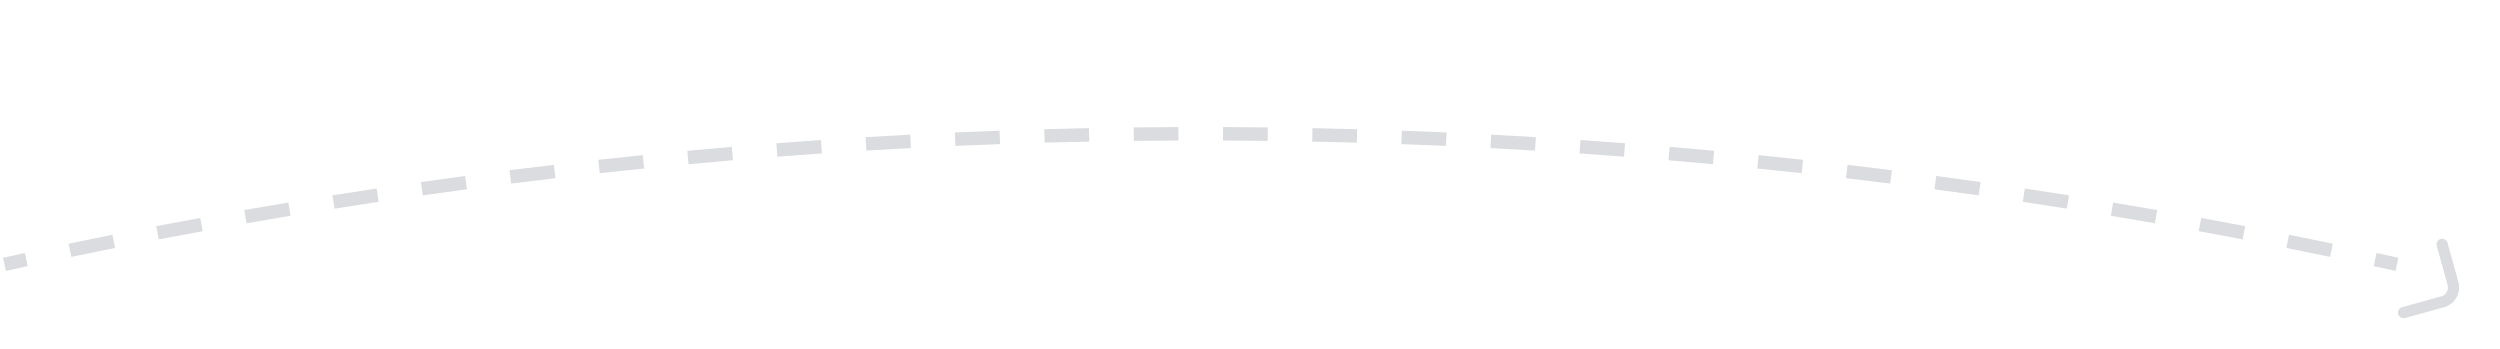 <?xml version="1.0" encoding="UTF-8"?> <svg xmlns="http://www.w3.org/2000/svg" width="279" height="39" viewBox="0 0 279 39" fill="none"> <g opacity="0.3"> <path d="M0.662 30.232C1.472 30.053 2.283 29.876 3.094 29.7L2.776 28.234C1.963 28.41 1.151 28.588 0.338 28.768L0.662 30.232ZM7.962 28.665C9.587 28.327 11.213 27.995 12.84 27.67L12.546 26.199C10.915 26.525 9.285 26.858 7.656 27.197L7.962 28.665ZM17.724 26.713C19.354 26.401 20.985 26.096 22.617 25.797L22.346 24.321C20.711 24.621 19.076 24.927 17.442 25.24L17.724 26.713ZM27.516 24.919C29.151 24.633 30.786 24.354 32.423 24.081L32.176 22.602C30.536 22.875 28.896 23.155 27.258 23.442L27.516 24.919ZM37.336 23.283C38.975 23.023 40.614 22.77 42.255 22.524L42.032 21.041C40.388 21.288 38.744 21.541 37.101 21.801L37.336 23.283ZM47.181 21.805C48.824 21.572 50.467 21.345 52.111 21.125L51.913 19.639C50.264 19.859 48.617 20.086 46.97 20.32L47.181 21.805ZM57.048 20.486C58.694 20.279 60.342 20.079 61.989 19.886L61.814 18.396C60.163 18.59 58.511 18.79 56.861 18.997L57.048 20.486ZM66.935 19.326C68.585 19.145 70.235 18.972 71.885 18.805L71.735 17.313C70.08 17.48 68.426 17.654 66.772 17.834L66.935 19.326ZM76.84 18.325C78.492 18.172 80.145 18.025 81.798 17.885L81.671 16.39C80.014 16.53 78.357 16.678 76.701 16.831L76.84 18.325ZM86.759 17.484C88.414 17.357 90.068 17.237 91.724 17.124L91.621 15.627C89.962 15.741 88.303 15.861 86.644 15.989L86.759 17.484ZM96.691 16.803C98.347 16.703 100.004 16.609 101.66 16.523L101.582 15.025C99.921 15.112 98.261 15.205 96.6 15.306L96.691 16.803ZM106.632 16.282C108.29 16.209 109.948 16.142 111.606 16.082L111.551 14.583C109.889 14.643 108.227 14.71 106.566 14.784L106.632 16.282ZM116.581 15.921C118.239 15.875 119.898 15.835 121.557 15.801L121.527 14.301C119.864 14.335 118.201 14.375 116.538 14.422L116.581 15.921ZM126.534 15.721C128.193 15.701 129.852 15.688 131.511 15.681L131.505 14.181C129.842 14.188 128.179 14.201 126.516 14.221L126.534 15.721ZM136.489 15.681C138.148 15.688 139.807 15.701 141.466 15.721L141.484 14.221C139.821 14.201 138.158 14.188 136.495 14.181L136.489 15.681ZM146.443 15.801C148.102 15.835 149.761 15.875 151.419 15.921L151.461 14.422C149.799 14.375 148.136 14.335 146.473 14.301L146.443 15.801ZM156.394 16.082C158.052 16.142 159.71 16.209 161.368 16.282L161.434 14.784C159.772 14.71 158.111 14.643 156.449 14.583L156.394 16.082ZM166.339 16.523C167.996 16.609 169.653 16.703 171.309 16.803L171.4 15.306C169.739 15.205 168.079 15.112 166.418 15.025L166.339 16.523ZM176.276 17.124C177.932 17.237 179.586 17.357 181.241 17.484L181.355 15.988C179.697 15.861 178.038 15.741 176.379 15.627L176.276 17.124ZM186.202 17.884C187.855 18.025 189.508 18.172 191.16 18.325L191.299 16.831C189.643 16.678 187.986 16.53 186.329 16.39L186.202 17.884ZM196.114 18.805C197.765 18.972 199.415 19.145 201.065 19.326L201.228 17.834C199.574 17.654 197.92 17.48 196.265 17.313L196.114 18.805ZM206.011 19.886C207.658 20.079 209.306 20.279 210.952 20.486L211.139 18.997C209.488 18.79 207.837 18.59 206.186 18.396L206.011 19.886ZM215.888 21.125C217.533 21.345 219.176 21.572 220.819 21.805L221.03 20.32C219.383 20.086 217.735 19.859 216.087 19.639L215.888 21.125ZM225.745 22.524C227.385 22.77 229.025 23.023 230.664 23.283L230.899 21.801C229.256 21.541 227.612 21.288 225.968 21.041L225.745 22.524ZM235.577 24.081C237.214 24.354 238.849 24.633 240.484 24.919L240.742 23.442C239.104 23.155 237.464 22.875 235.824 22.602L235.577 24.081ZM245.383 25.797C247.015 26.096 248.646 26.401 250.276 26.713L250.558 25.24C248.924 24.927 247.289 24.621 245.654 24.321L245.383 25.797ZM255.16 27.67C256.787 27.995 258.413 28.327 260.038 28.665L260.344 27.197C258.715 26.858 257.085 26.525 255.454 26.199L255.16 27.67ZM264.906 29.7C265.717 29.876 266.528 30.053 267.338 30.232L267.662 28.768C266.849 28.588 266.037 28.41 265.224 28.234L264.906 29.7Z" fill="#828892"></path> <g clip-path="url(#clip0_3329_5923)"> <path d="M267.691 34.58C267.732 34.509 267.786 34.446 267.85 34.396C267.915 34.345 267.989 34.308 268.068 34.286L272.425 33.078C272.557 33.042 272.68 32.98 272.788 32.895C272.896 32.811 272.986 32.706 273.053 32.587C273.121 32.468 273.164 32.337 273.181 32.201C273.198 32.066 273.187 31.928 273.151 31.796L271.944 27.446C271.921 27.366 271.913 27.282 271.922 27.2C271.931 27.117 271.957 27.038 271.997 26.965C272.037 26.892 272.092 26.829 272.157 26.777C272.222 26.726 272.297 26.688 272.377 26.666C272.457 26.644 272.54 26.638 272.623 26.648C272.705 26.659 272.784 26.685 272.856 26.727C272.928 26.768 272.991 26.824 273.041 26.89C273.091 26.956 273.128 27.031 273.149 27.112L274.355 31.462C274.517 32.048 274.44 32.674 274.14 33.203C273.841 33.731 273.344 34.12 272.759 34.283L268.402 35.491C268.283 35.524 268.157 35.521 268.039 35.482C267.922 35.443 267.819 35.371 267.743 35.273C267.666 35.176 267.621 35.058 267.612 34.934C267.603 34.811 267.63 34.688 267.691 34.58Z" fill="#828892"></path> </g> </g> <defs> <clipPath id="clip0_3329_5923"> <rect width="10" height="10" fill="white" transform="translate(265.177 33.88) rotate(-60.494)"></rect> </clipPath> </defs> </svg> 